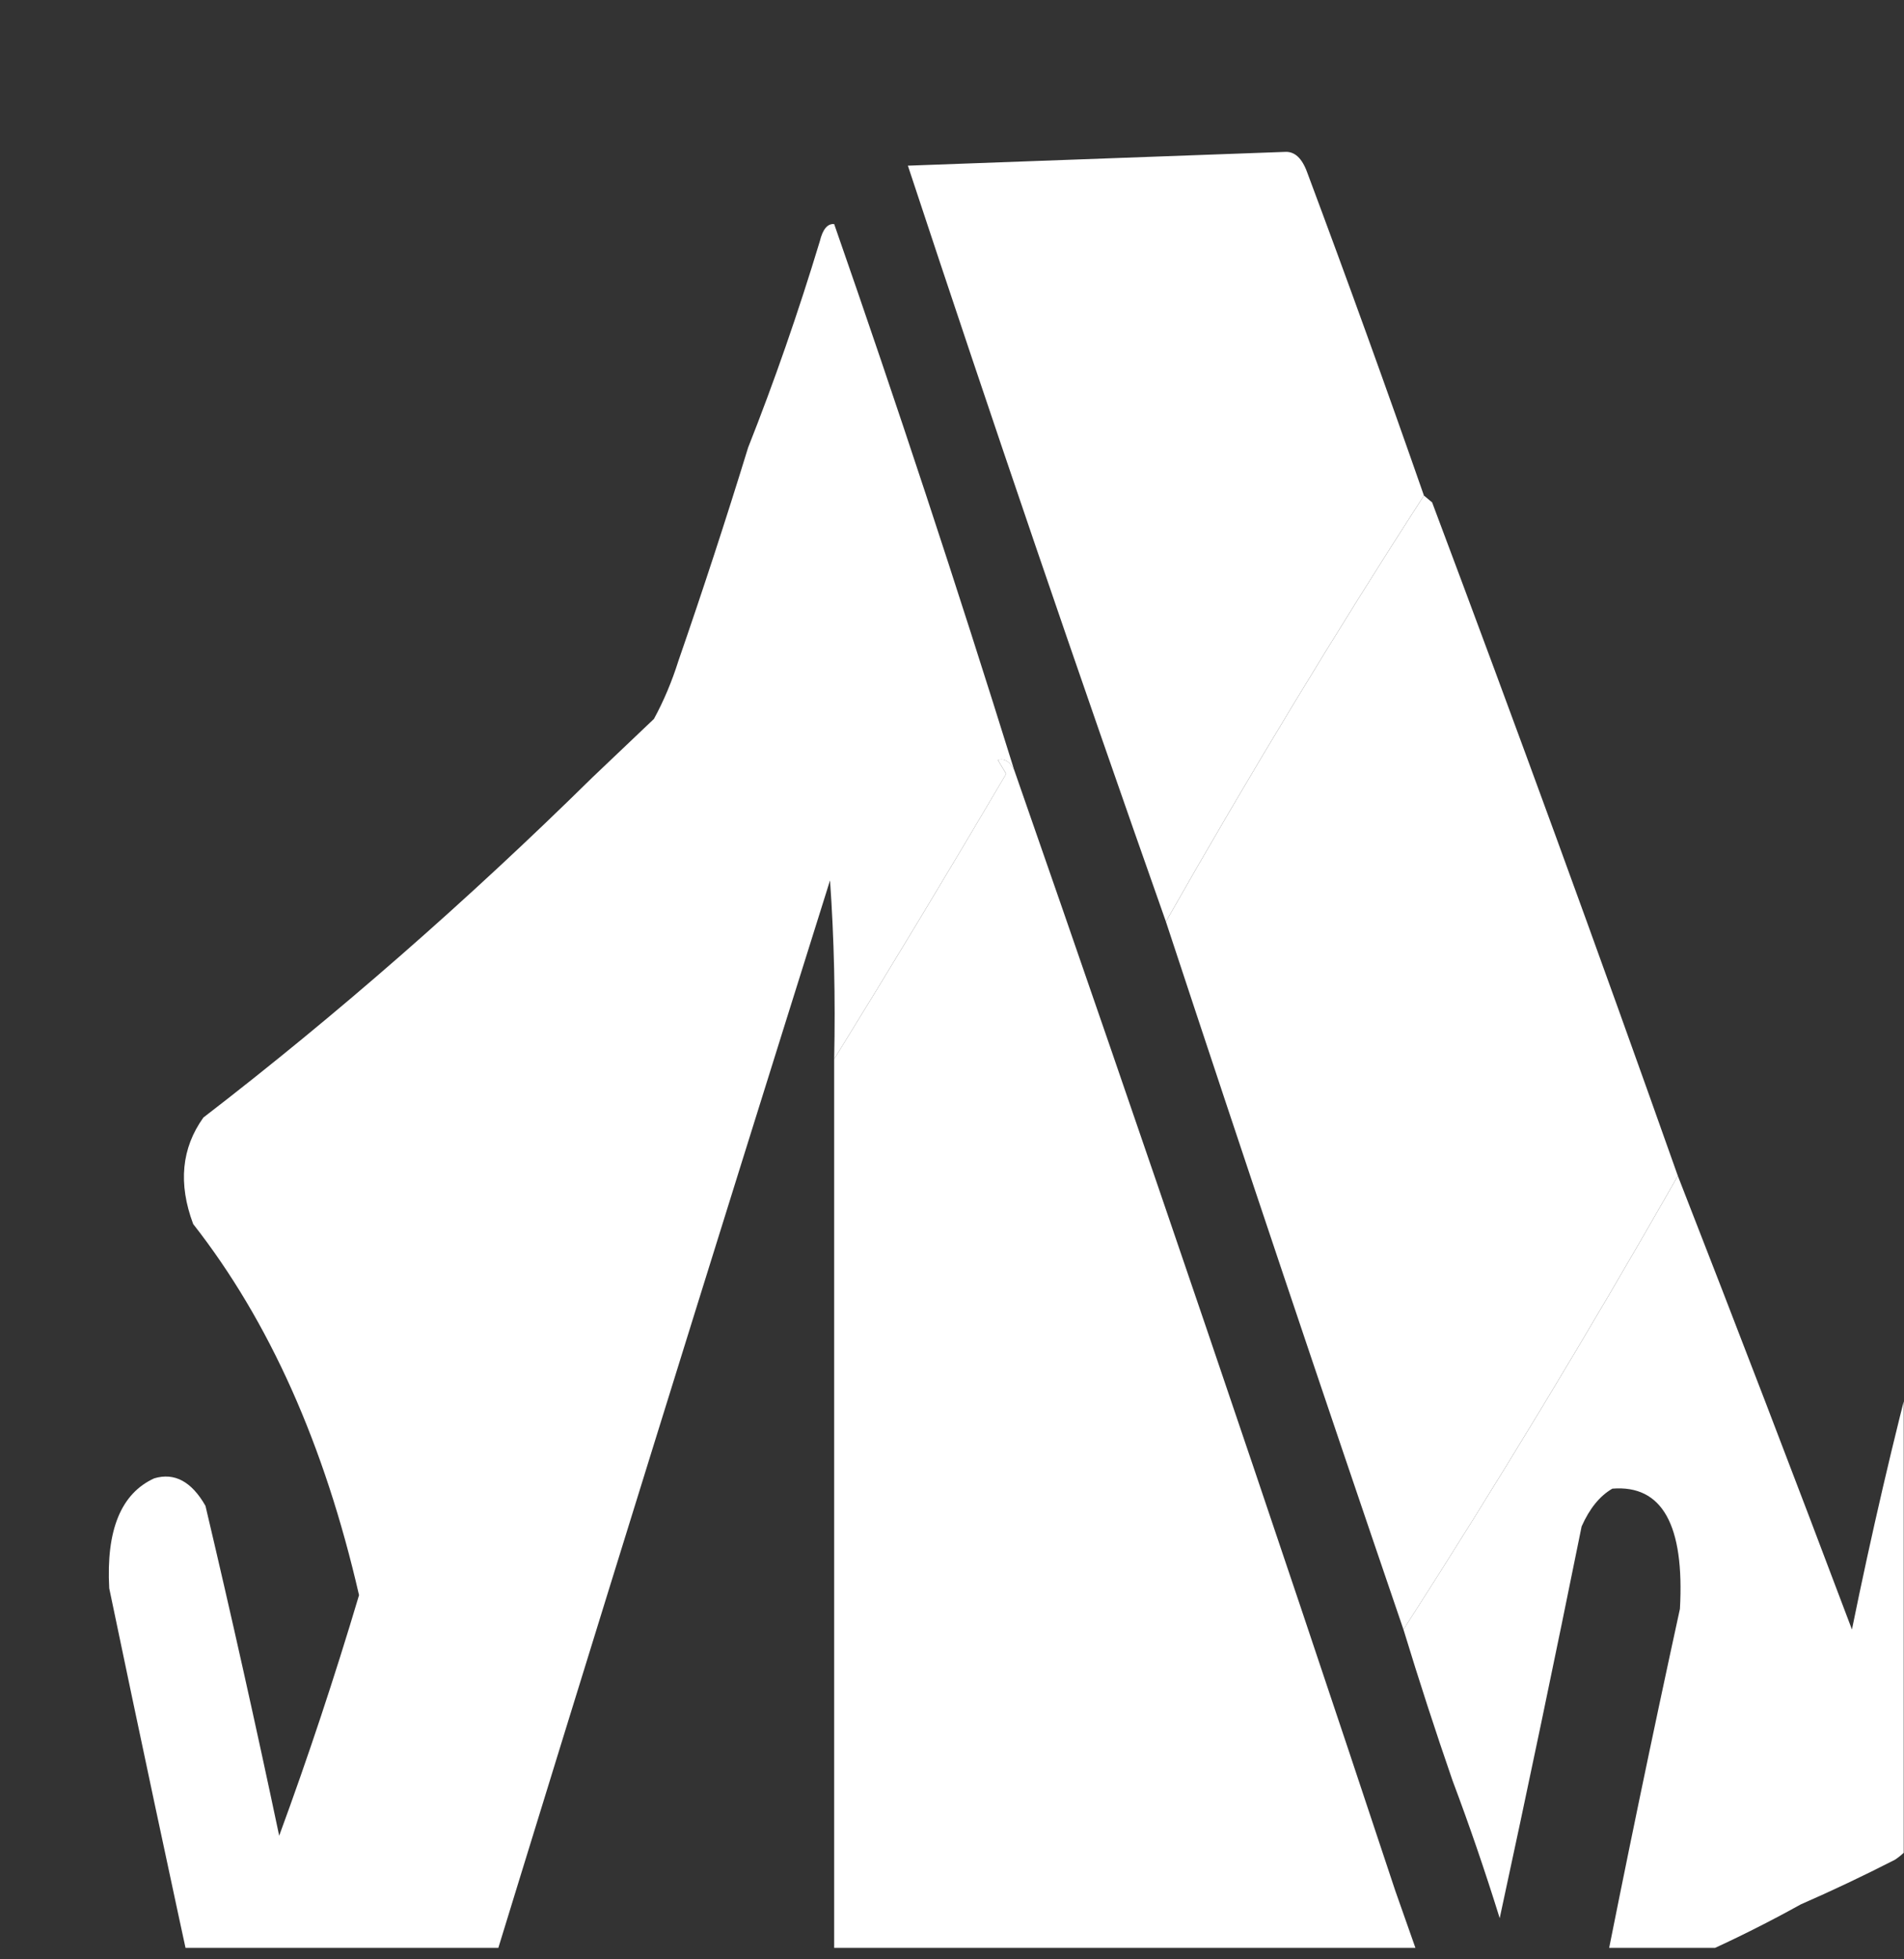 <svg width="35" height="36" viewBox="0 0 35 36" fill="none" xmlns="http://www.w3.org/2000/svg">
<rect x="0" y="0" width="35" height="36" fill="#333333" stroke="none"/>
<g clip-path="url(#clip0_201_3087)">
<path fill-rule="evenodd" clip-rule="evenodd" d="M23.616 2.791C23.797 2.778 23.934 2.904 24.03 3.17C24.766 5.138 25.482 7.117 26.175 9.105C24.546 11.627 22.965 14.237 21.432 16.934C19.814 12.35 18.233 7.719 16.689 3.044C19.005 2.96 21.314 2.876 23.616 2.791Z" fill="white"/>
<path fill-rule="evenodd" clip-rule="evenodd" d="M18.646 14.156C18.564 13.992 18.463 13.929 18.345 13.967C18.395 14.051 18.446 14.135 18.496 14.219C17.452 15.991 16.398 17.738 15.334 19.46C15.358 18.342 15.333 17.248 15.258 16.176C13.072 23.132 10.901 30.119 8.746 37.138C8.616 37.406 8.452 37.595 8.257 37.706C7.077 37.77 5.898 37.791 4.718 37.77C4.311 37.86 3.973 37.649 3.702 37.138C3.124 34.48 2.56 31.829 2.008 29.183C1.949 28.113 2.225 27.44 2.836 27.162C3.208 27.052 3.522 27.221 3.777 27.668C4.252 29.678 4.704 31.698 5.132 33.729C5.661 32.292 6.15 30.818 6.6 29.309C5.966 26.547 4.95 24.274 3.551 22.49C3.273 21.747 3.336 21.095 3.739 20.533C6.192 18.645 8.576 16.561 10.892 14.282C11.266 13.926 11.643 13.568 12.021 13.209C12.2 12.881 12.351 12.523 12.473 12.136C12.917 10.855 13.344 9.55 13.753 8.221C14.232 7.012 14.671 5.75 15.07 4.433C15.124 4.211 15.212 4.106 15.334 4.117C16.485 7.417 17.589 10.763 18.646 14.156Z" fill="white"/>
<path fill-rule="evenodd" clip-rule="evenodd" d="M26.175 9.105C26.226 9.147 26.276 9.189 26.326 9.231C27.866 13.328 29.372 17.453 30.843 21.606C29.189 24.508 27.507 27.286 25.799 29.941C24.323 25.621 22.867 21.286 21.432 16.934C22.965 14.237 24.546 11.627 26.175 9.105Z" fill="white"/>
<path fill-rule="evenodd" clip-rule="evenodd" d="M18.646 14.155C21.022 20.967 23.356 27.828 25.648 34.738C25.974 35.664 26.301 36.59 26.627 37.516C22.868 37.642 19.104 37.684 15.334 37.642C15.334 31.581 15.334 25.52 15.334 19.459C16.398 17.738 17.452 15.991 18.496 14.218C18.446 14.134 18.395 14.05 18.345 13.966C18.463 13.928 18.564 13.991 18.646 14.155Z" fill="white"/>
<path fill-rule="evenodd" clip-rule="evenodd" d="M30.843 21.606C31.92 24.362 32.987 27.14 34.043 29.94C34.4 28.186 34.801 26.46 35.248 24.763C35.378 24.495 35.541 24.306 35.737 24.195C36.687 24.062 37.101 24.799 36.979 26.404C36.496 28.541 36.031 30.688 35.586 32.844C35.523 32.888 35.498 32.972 35.511 33.097C35.371 33.606 35.145 33.964 34.834 34.17C34.259 34.464 33.681 34.738 33.102 34.991C31.872 35.672 30.643 36.219 29.413 36.633C29.88 34.265 30.369 31.908 30.881 29.561C30.967 28.016 30.553 27.279 29.639 27.352C29.408 27.485 29.22 27.717 29.074 28.046C28.587 30.455 28.085 32.854 27.568 35.244C27.296 34.369 27.007 33.528 26.702 32.718C26.387 31.808 26.086 30.882 25.799 29.94C27.507 27.286 29.189 24.508 30.843 21.606Z" fill="white"/>
</g>
<defs>
<clipPath id="clip0_201_3087">
<rect width="35" height="35" fill="white" transform="translate(-0.005 0.79)"/>
</clipPath>
</defs>
</svg>
